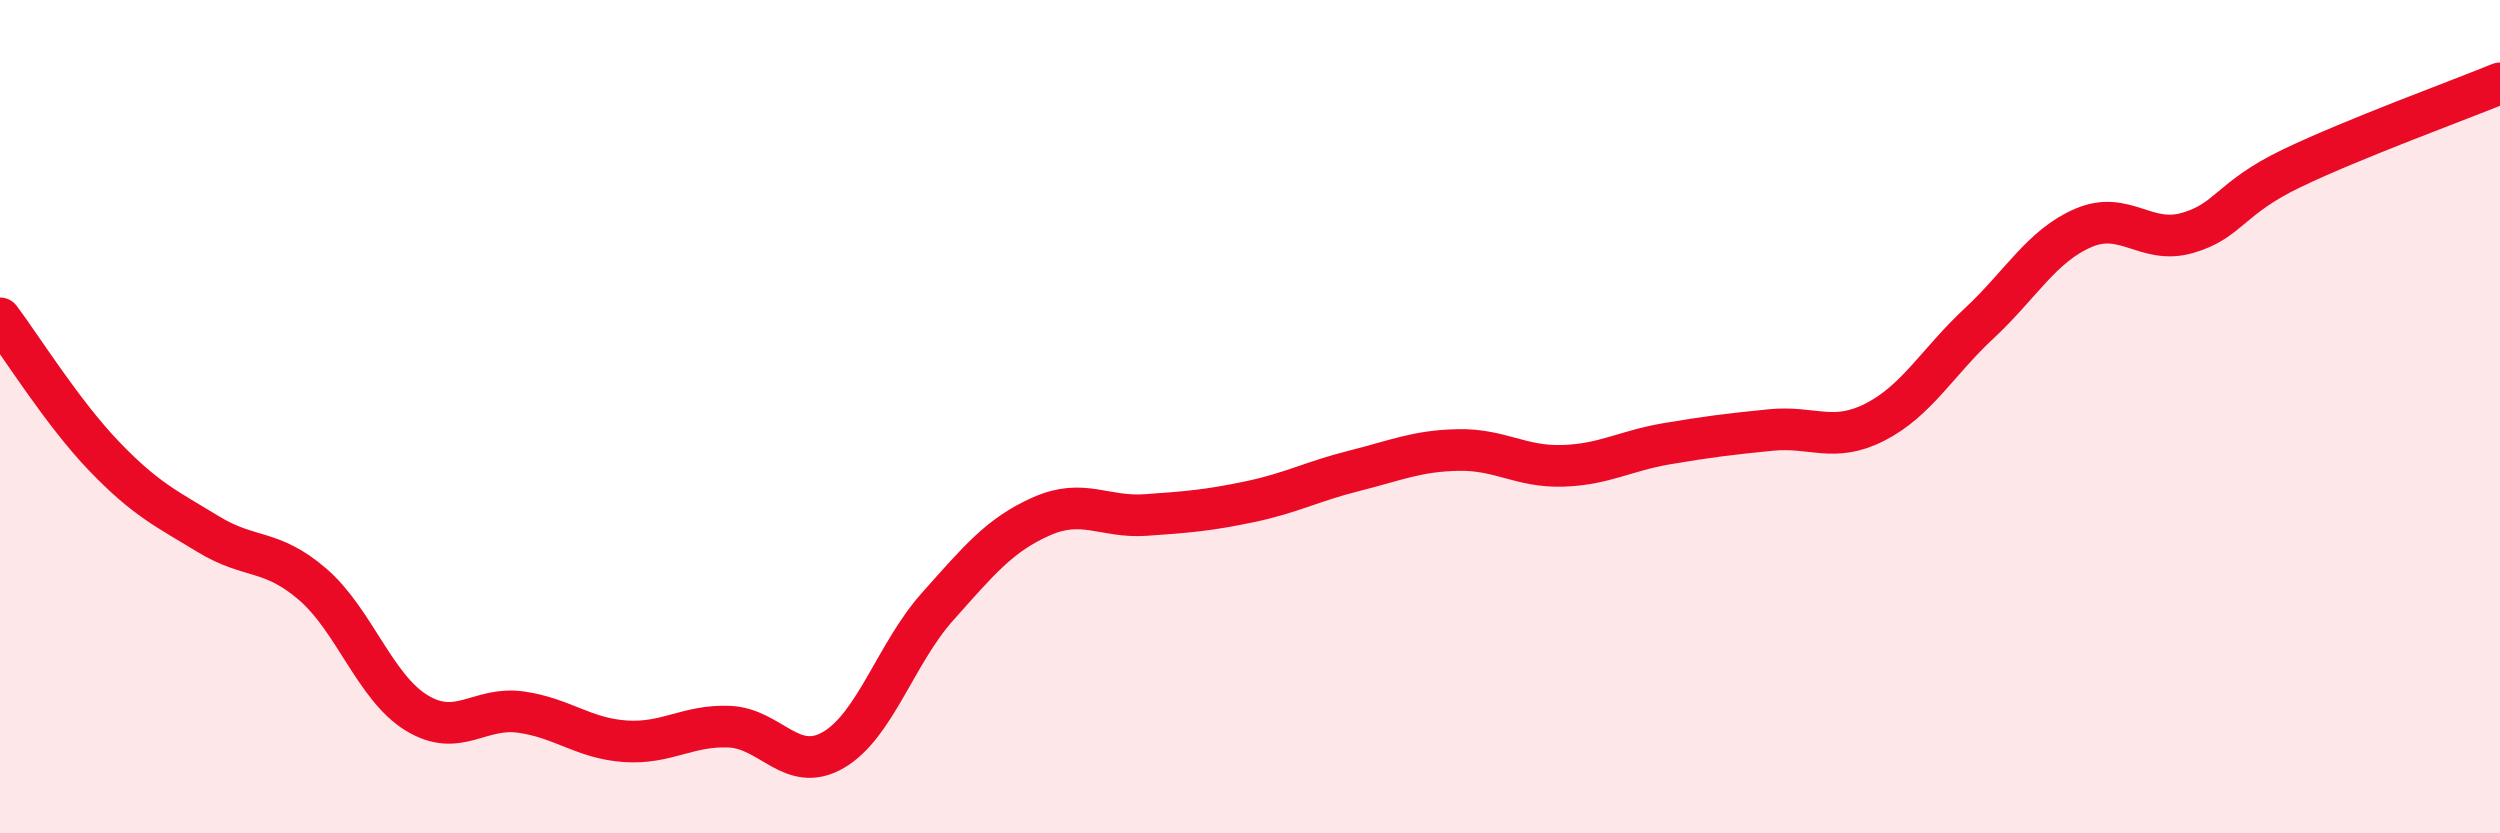 
    <svg width="60" height="20" viewBox="0 0 60 20" xmlns="http://www.w3.org/2000/svg">
      <path
        d="M 0,7.64 C 0.5,8.3 1.5,9.91 2.5,10.95 C 3.5,11.99 4,12.21 5,12.82 C 6,13.43 6.5,13.16 7.5,14.02 C 8.5,14.88 9,16.5 10,17.11 C 11,17.72 11.5,16.95 12.5,17.09 C 13.5,17.23 14,17.72 15,17.79 C 16,17.86 16.5,17.4 17.5,17.44 C 18.5,17.48 19,18.58 20,18 C 21,17.42 21.5,15.68 22.5,14.56 C 23.5,13.44 24,12.83 25,12.39 C 26,11.95 26.5,12.43 27.5,12.36 C 28.5,12.29 29,12.25 30,12.04 C 31,11.83 31.5,11.55 32.5,11.3 C 33.5,11.05 34,10.82 35,10.8 C 36,10.78 36.5,11.21 37.5,11.18 C 38.5,11.15 39,10.82 40,10.65 C 41,10.48 41.5,10.42 42.5,10.32 C 43.5,10.22 44,10.64 45,10.13 C 46,9.62 46.5,8.69 47.5,7.76 C 48.5,6.83 49,5.9 50,5.47 C 51,5.04 51.5,5.88 52.5,5.59 C 53.5,5.3 53.5,4.76 55,4.04 C 56.5,3.32 59,2.41 60,2L60 20L0 20Z"
        fill="#EB0A25"
        opacity="0.1"
        stroke-linecap="round"
        stroke-linejoin="round"
      />
      <path
        d="M 0,7.64 C 0.5,8.3 1.5,9.91 2.5,10.95 C 3.5,11.99 4,12.21 5,12.82 C 6,13.43 6.5,13.16 7.5,14.02 C 8.5,14.88 9,16.5 10,17.11 C 11,17.72 11.5,16.95 12.5,17.09 C 13.5,17.23 14,17.72 15,17.79 C 16,17.86 16.5,17.4 17.5,17.44 C 18.5,17.48 19,18.58 20,18 C 21,17.42 21.5,15.68 22.5,14.56 C 23.5,13.44 24,12.83 25,12.39 C 26,11.95 26.5,12.43 27.5,12.36 C 28.5,12.29 29,12.25 30,12.04 C 31,11.83 31.5,11.55 32.5,11.3 C 33.5,11.05 34,10.82 35,10.8 C 36,10.78 36.5,11.21 37.5,11.18 C 38.5,11.15 39,10.82 40,10.65 C 41,10.48 41.5,10.42 42.5,10.32 C 43.5,10.22 44,10.64 45,10.13 C 46,9.62 46.5,8.69 47.5,7.76 C 48.5,6.83 49,5.9 50,5.47 C 51,5.04 51.5,5.88 52.5,5.59 C 53.5,5.3 53.5,4.76 55,4.04 C 56.5,3.32 59,2.41 60,2"
        stroke="#EB0A25"
        stroke-width="1"
        fill="none"
        stroke-linecap="round"
        stroke-linejoin="round"
      />
    </svg>
  